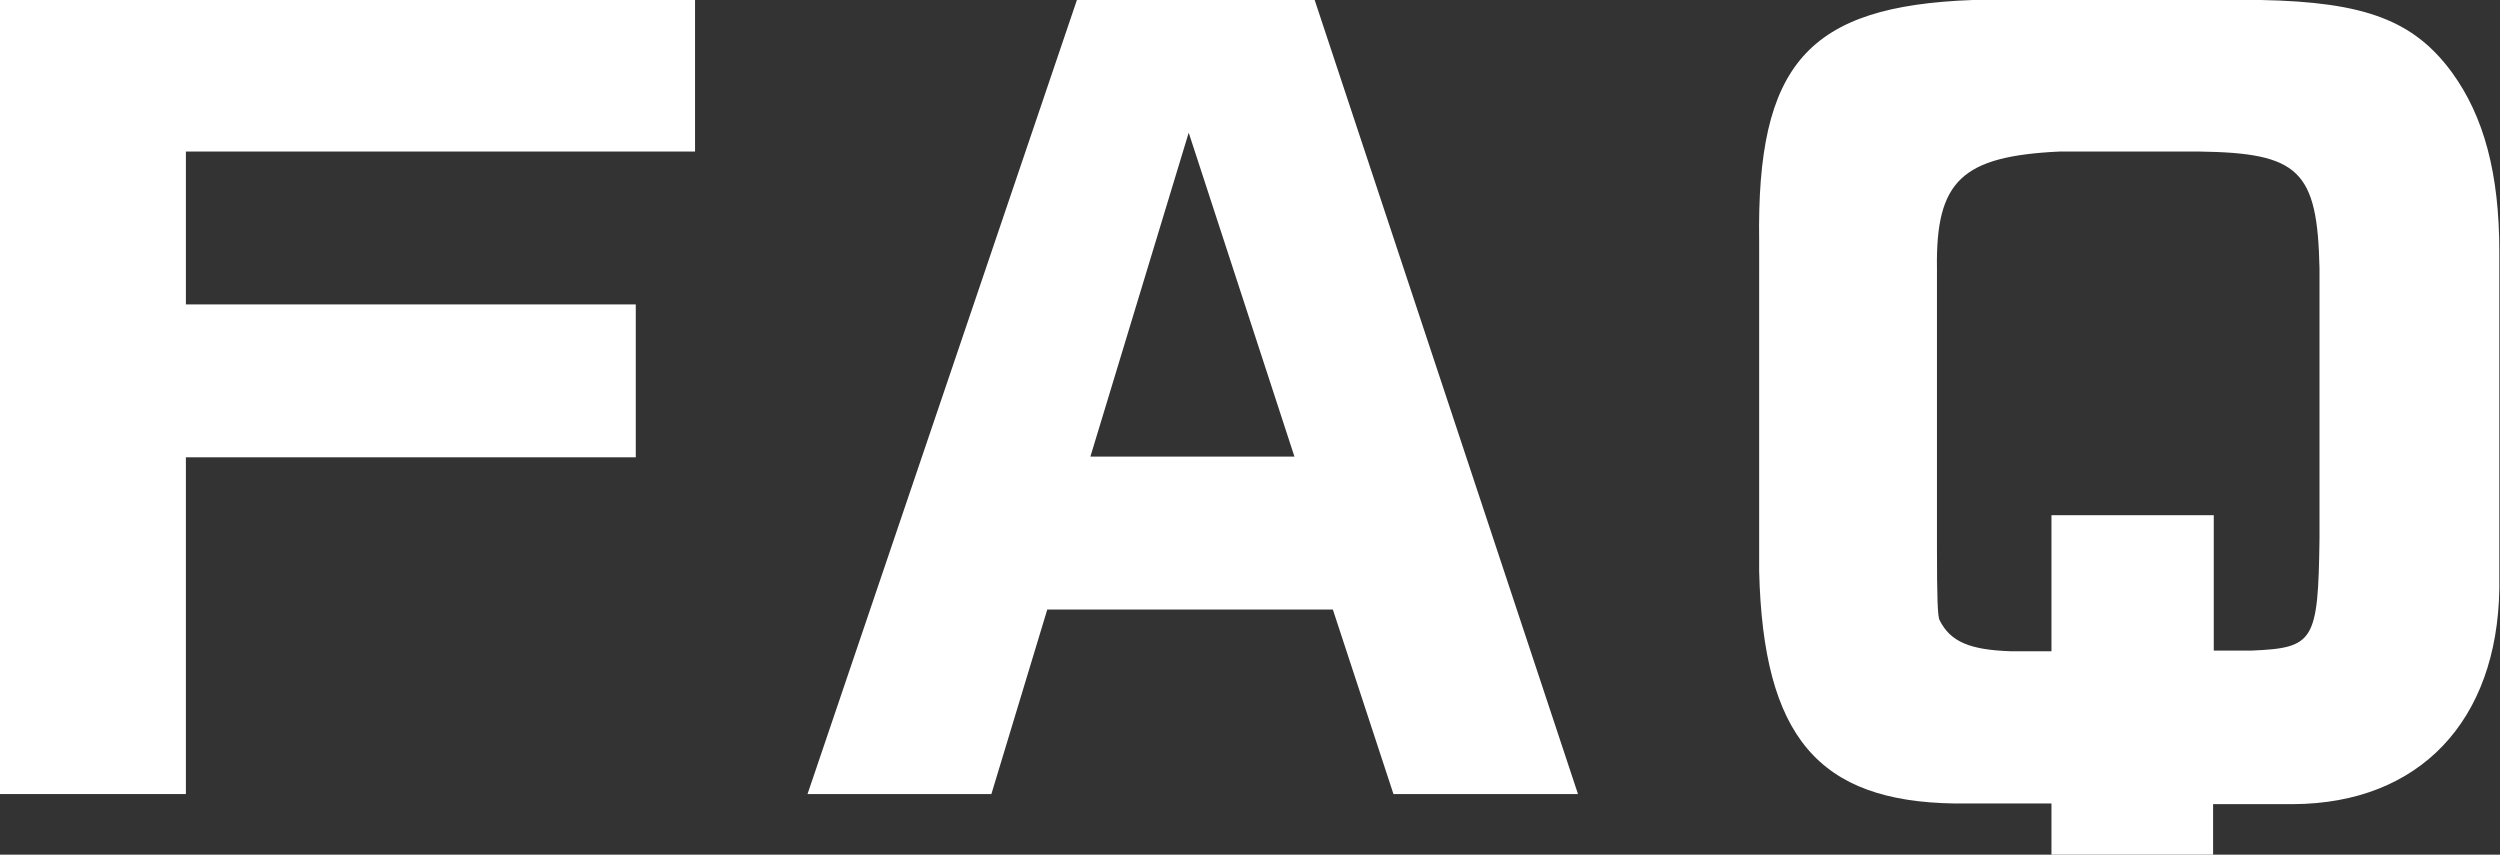 <?xml version="1.0" encoding="UTF-8"?><svg id="_レイヤー_2" xmlns="http://www.w3.org/2000/svg" viewBox="0 0 37.12 12.69"><rect x="0" y="0" width="37.12" height="12.69" fill="#333333" stroke="none"/><defs><style>.cls-1{fill:#fff;stroke-width:0px;}</style></defs><g id="_メニュー"><path class="cls-1" d="M0,0h10.32v2.25H2.76v2.27h6.68v2.27H2.76v5H0V0Z"/><path class="cls-1" d="M15.99,0h3.53l3.91,11.79h-2.74l-.9-2.74h-4.24l-.83,2.74h-2.73L15.99,0ZM19.22,6.78l-1.57-4.81-1.46,4.81h3.03Z"/><path class="cls-1" d="M32.87,12.69h-2.41v-.76h-1.44c-2.02-.03-2.84-.99-2.9-3.45V3.59c-.04-2.64.72-3.5,3.17-3.59h4.28c1.54.03,2.27.3,2.84,1.08.47.65.7,1.49.7,2.66v5c-.03,1.97-1.19,3.19-3.06,3.2h-1.19v.76ZM32.87,7.64v2.02h.56c.93-.04.99-.13,1.01-1.67V3.99c-.03-1.46-.3-1.72-1.79-1.74h-2.07c-1.45.07-1.84.43-1.82,1.74v4.14c0,.76.01,1.03.04,1.08.16.32.45.44,1.06.46h.6v-2.02h2.41Z"/></g></svg>